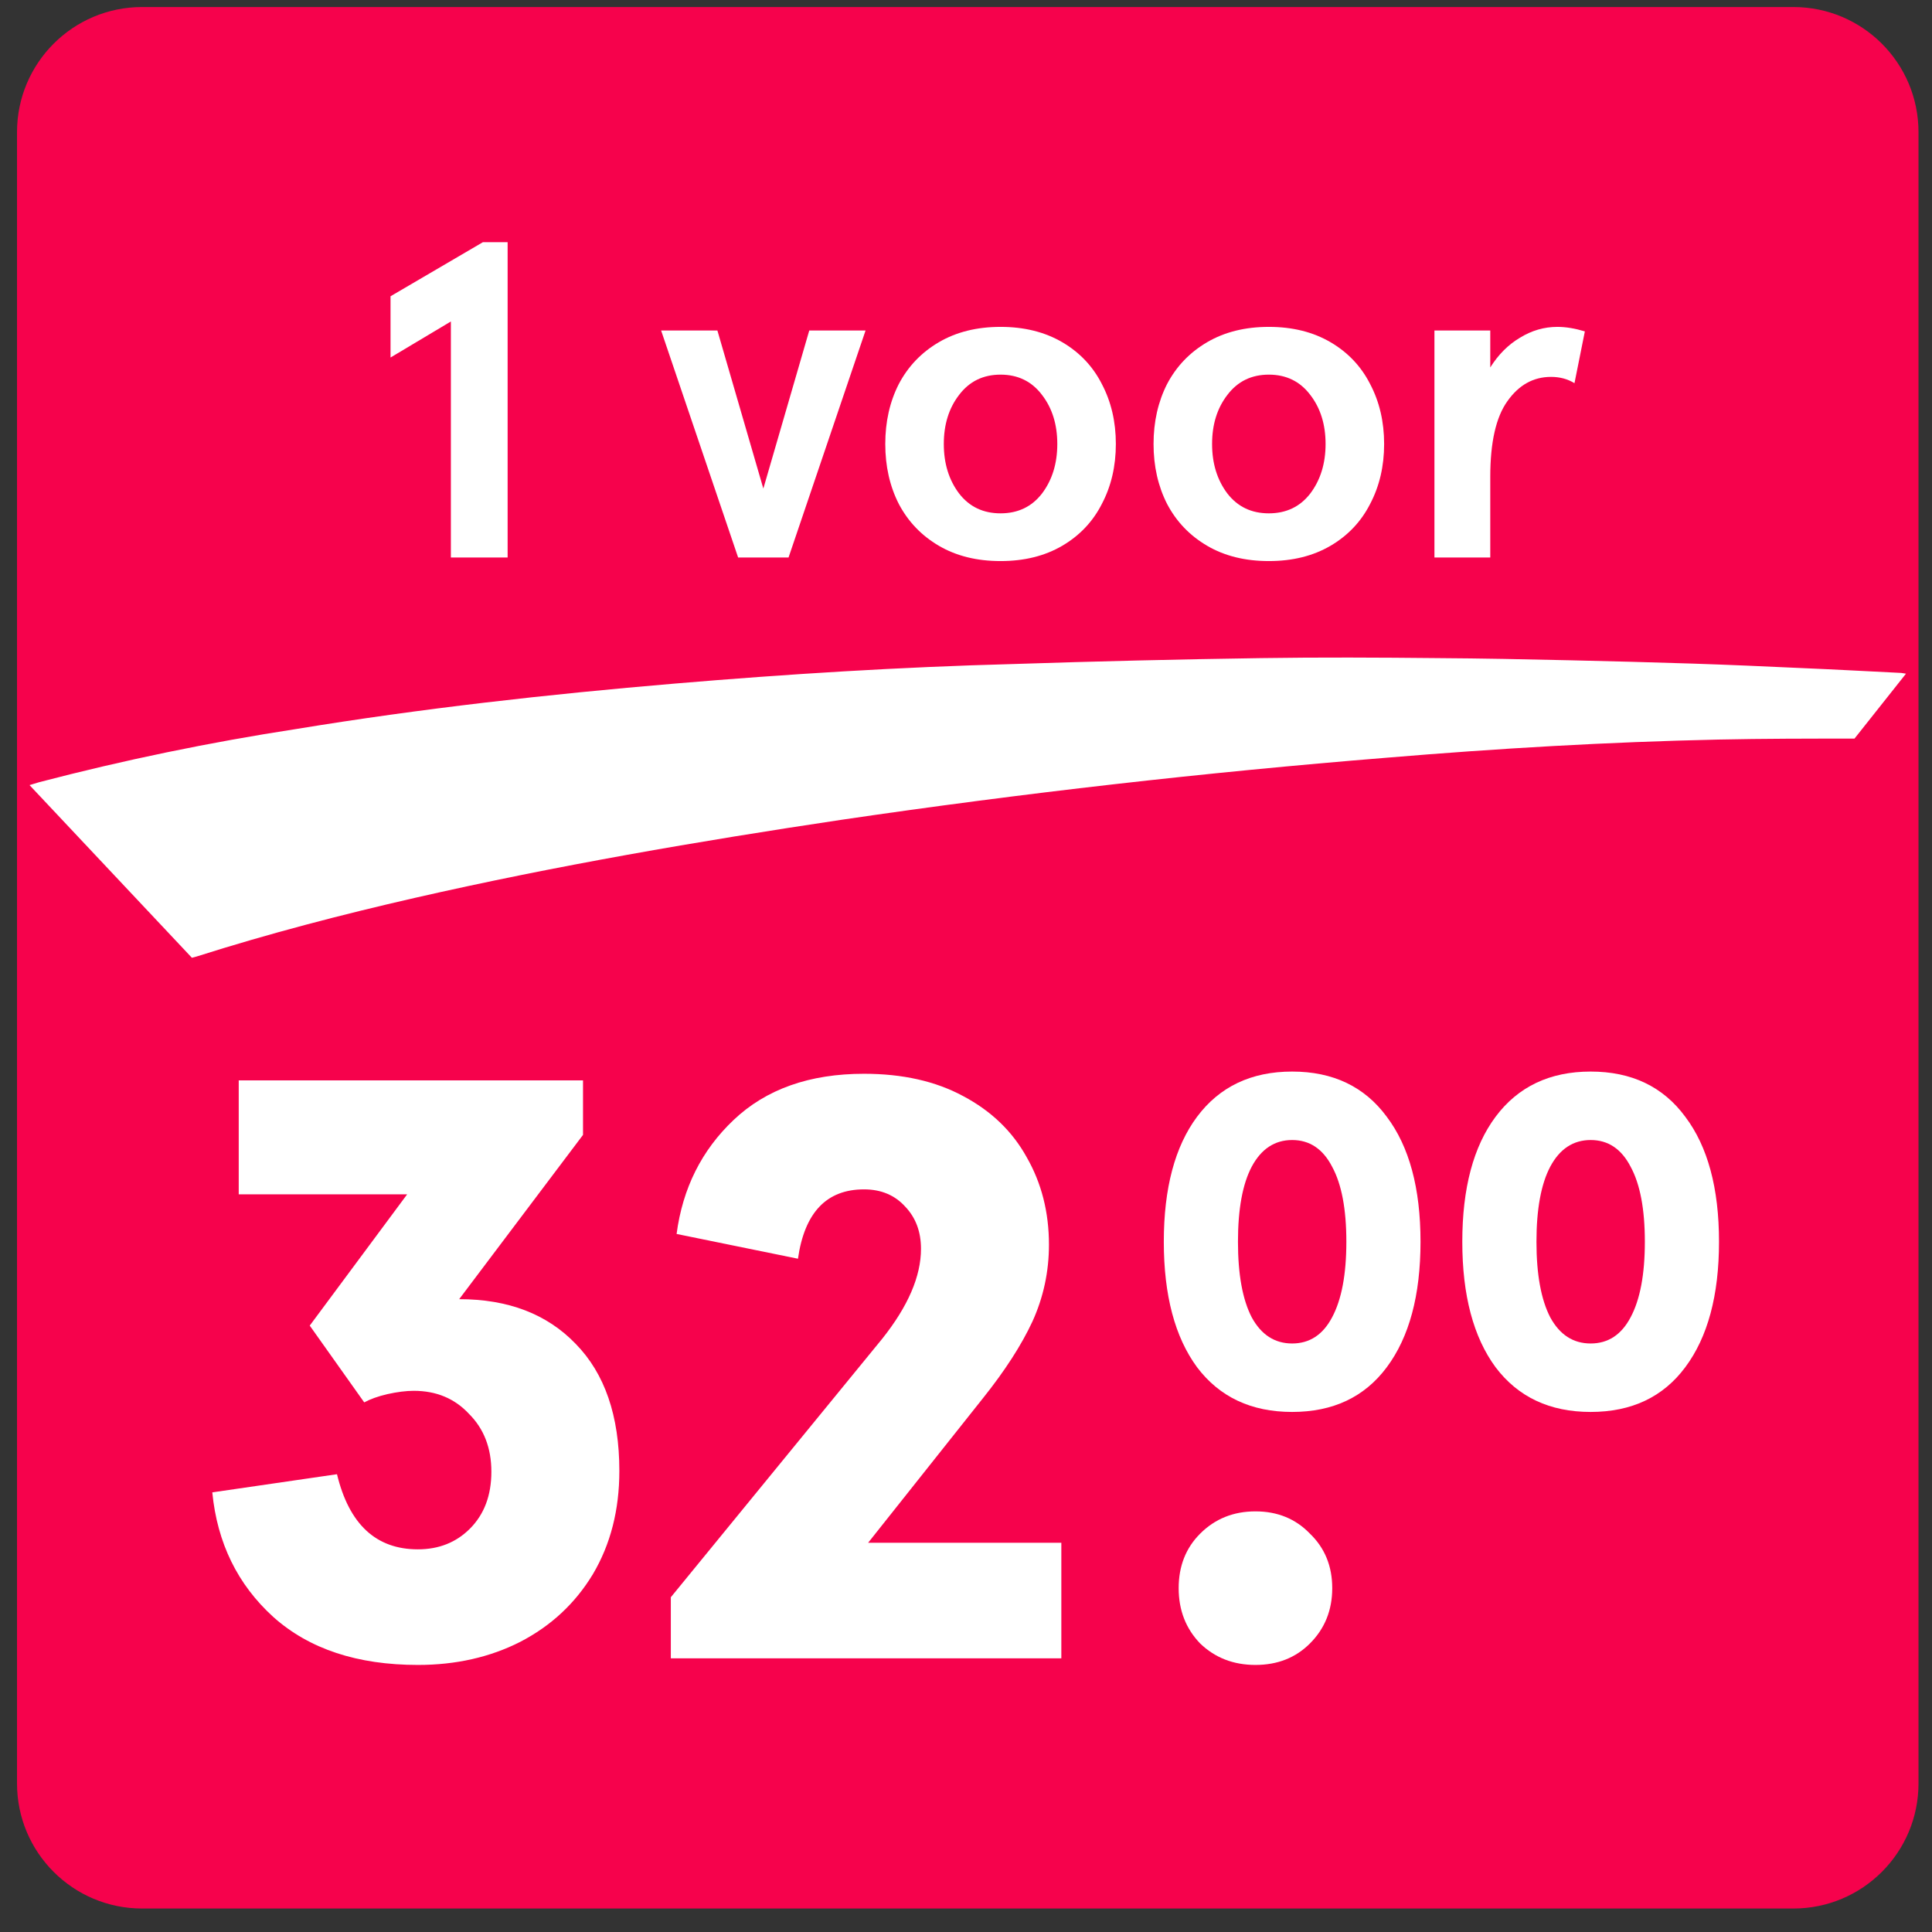 <svg width="78" height="78" viewBox="0 0 78 78" fill="none" xmlns="http://www.w3.org/2000/svg">
<rect x="0" y="0" width="78" height="78" fill="#333333" stroke="none"/>
<path d="M0.687 5.335C0.687 2.545 2.948 0.284 5.737 0.284H72.404C75.194 0.284 77.455 2.545 77.455 5.335V72.002C77.455 74.791 75.194 77.052 72.404 77.052H5.737C2.948 77.052 0.687 74.791 0.687 72.002V5.335Z" fill="#F6024C"/>
<path d="M74.871 29.819C73.029 29.819 71.189 29.819 69.381 29.858C64.912 29.955 60.446 30.217 55.984 30.591C48.617 31.187 41.279 32.022 33.968 33.098C28.185 33.963 22.437 34.951 16.747 36.25C13.78 36.929 10.842 37.694 7.941 38.616L7.748 38.668L1.192 31.697L1.586 31.578C5.001 30.686 8.462 29.97 11.955 29.433C17.001 28.604 22.116 28.032 27.231 27.599C31.791 27.213 36.361 26.929 40.93 26.808C44.247 26.698 47.569 26.619 50.896 26.57C53.283 26.534 55.666 26.546 58.048 26.57C59.831 26.581 61.622 26.617 63.408 26.658C65.039 26.694 66.679 26.739 68.329 26.791C69.797 26.839 71.236 26.903 72.691 26.97C74.049 27.027 75.404 27.101 76.759 27.168L76.95 27.198" fill="white"/>
<path d="M18.203 12.979L15.767 14.434V11.961L19.494 9.779H20.494V22.507H18.203V12.979Z" fill="white"/>
<path d="M26.691 13.343H28.963L30.818 19.725L32.672 13.343H34.945L31.836 22.507H29.8L26.691 13.343Z" fill="white"/>
<path d="M40.395 22.652C39.438 22.652 38.607 22.446 37.904 22.034C37.201 21.622 36.662 21.058 36.286 20.343C35.922 19.628 35.741 18.822 35.741 17.925C35.741 17.028 35.922 16.222 36.286 15.507C36.662 14.791 37.201 14.228 37.904 13.816C38.607 13.404 39.438 13.197 40.395 13.197C41.353 13.197 42.183 13.404 42.886 13.816C43.589 14.228 44.123 14.791 44.486 15.507C44.862 16.222 45.05 17.028 45.05 17.925C45.05 18.822 44.862 19.628 44.486 20.343C44.123 21.058 43.589 21.622 42.886 22.034C42.183 22.446 41.353 22.652 40.395 22.652ZM40.395 20.725C41.098 20.725 41.656 20.458 42.068 19.925C42.48 19.379 42.686 18.713 42.686 17.925C42.686 17.137 42.48 16.476 42.068 15.943C41.656 15.398 41.098 15.125 40.395 15.125C39.692 15.125 39.135 15.398 38.722 15.943C38.31 16.476 38.104 17.137 38.104 17.925C38.104 18.713 38.31 19.379 38.722 19.925C39.135 20.458 39.692 20.725 40.395 20.725Z" fill="white"/>
<path d="M51.226 22.652C50.269 22.652 49.438 22.446 48.735 22.034C48.032 21.622 47.493 21.058 47.117 20.343C46.754 19.628 46.572 18.822 46.572 17.925C46.572 17.028 46.754 16.222 47.117 15.507C47.493 14.791 48.032 14.228 48.735 13.816C49.438 13.404 50.269 13.197 51.226 13.197C52.184 13.197 53.014 13.404 53.717 13.816C54.42 14.228 54.953 14.791 55.317 15.507C55.693 16.222 55.881 17.028 55.881 17.925C55.881 18.822 55.693 19.628 55.317 20.343C54.953 21.058 54.42 21.622 53.717 22.034C53.014 22.446 52.184 22.652 51.226 22.652ZM51.226 20.725C51.929 20.725 52.487 20.458 52.899 19.925C53.311 19.379 53.517 18.713 53.517 17.925C53.517 17.137 53.311 16.476 52.899 15.943C52.487 15.398 51.929 15.125 51.226 15.125C50.523 15.125 49.966 15.398 49.553 15.943C49.141 16.476 48.935 17.137 48.935 17.925C48.935 18.713 49.141 19.379 49.553 19.925C49.966 20.458 50.523 20.725 51.226 20.725Z" fill="white"/>
<path d="M60.166 13.343V14.834C60.494 14.313 60.894 13.913 61.366 13.634C61.839 13.343 62.342 13.197 62.876 13.197C63.215 13.197 63.584 13.258 63.985 13.379L63.566 15.47C63.288 15.3 62.972 15.216 62.621 15.216C61.906 15.216 61.318 15.543 60.857 16.198C60.397 16.84 60.166 17.858 60.166 19.252V22.507H57.912V13.343H60.166Z" fill="white"/>
<path d="M16.871 67.218C14.427 67.218 12.482 66.574 11.038 65.285C9.594 63.974 8.771 62.296 8.571 60.251L13.605 59.518C14.094 61.54 15.182 62.551 16.871 62.551C17.716 62.551 18.416 62.273 18.971 61.718C19.549 61.14 19.838 60.373 19.838 59.418C19.838 58.462 19.538 57.685 18.938 57.085C18.36 56.462 17.616 56.151 16.705 56.151C16.394 56.151 16.038 56.196 15.638 56.285C15.26 56.373 14.949 56.485 14.705 56.618L12.505 53.518L16.438 48.218H9.638V43.618H23.538V45.818L18.538 52.451C20.516 52.451 22.082 53.051 23.238 54.251C24.416 55.451 25.005 57.162 25.005 59.385C25.005 60.962 24.649 62.351 23.938 63.551C23.227 64.729 22.249 65.64 21.005 66.285C19.782 66.907 18.405 67.218 16.871 67.218Z" fill="white"/>
<path d="M27.083 64.485L35.616 54.051C36.66 52.74 37.183 51.529 37.183 50.418C37.183 49.729 36.971 49.162 36.549 48.718C36.127 48.251 35.572 48.018 34.883 48.018C33.371 48.018 32.483 48.951 32.216 50.818L27.316 49.818C27.56 47.973 28.327 46.44 29.616 45.218C30.927 43.973 32.683 43.351 34.883 43.351C36.438 43.351 37.772 43.651 38.883 44.251C40.016 44.851 40.872 45.673 41.449 46.718C42.049 47.762 42.349 48.94 42.349 50.251C42.349 51.34 42.127 52.373 41.683 53.351C41.238 54.307 40.572 55.34 39.683 56.451L35.049 62.285H42.849V66.951H27.083V64.485Z" fill="white"/>
<path d="M50.686 67.218C49.797 67.218 49.053 66.929 48.453 66.351C47.875 65.751 47.586 65.007 47.586 64.118C47.586 63.229 47.875 62.496 48.453 61.918C49.053 61.318 49.797 61.018 50.686 61.018C51.575 61.018 52.309 61.318 52.886 61.918C53.486 62.496 53.786 63.229 53.786 64.118C53.786 65.007 53.486 65.751 52.886 66.351C52.309 66.929 51.575 67.218 50.686 67.218Z" fill="white"/>
<path d="M52.168 57.004C50.517 57.004 49.238 56.403 48.329 55.2C47.434 53.984 46.986 52.295 46.986 50.133C46.986 47.971 47.434 46.288 48.329 45.086C49.238 43.87 50.517 43.262 52.168 43.262C53.818 43.262 55.091 43.87 55.987 45.086C56.895 46.288 57.35 47.971 57.35 50.133C57.35 52.295 56.895 53.984 55.987 55.2C55.091 56.403 53.818 57.004 52.168 57.004ZM52.168 54.24C52.871 54.24 53.409 53.888 53.78 53.185C54.164 52.468 54.356 51.451 54.356 50.133C54.356 48.815 54.164 47.804 53.78 47.101C53.409 46.384 52.871 46.026 52.168 46.026C51.464 46.026 50.92 46.384 50.536 47.101C50.165 47.804 49.98 48.815 49.98 50.133C49.98 51.451 50.165 52.468 50.536 53.185C50.92 53.888 51.464 54.24 52.168 54.24Z" fill="white"/>
<path d="M64.219 57.004C62.569 57.004 61.289 56.403 60.381 55.2C59.485 53.984 59.037 52.295 59.037 50.133C59.037 47.971 59.485 46.288 60.381 45.086C61.289 43.87 62.569 43.262 64.219 43.262C65.87 43.262 67.143 43.87 68.038 45.086C68.947 46.288 69.401 47.971 69.401 50.133C69.401 52.295 68.947 53.984 68.038 55.2C67.143 56.403 65.87 57.004 64.219 57.004ZM64.219 54.24C64.923 54.24 65.46 53.888 65.831 53.185C66.215 52.468 66.407 51.451 66.407 50.133C66.407 48.815 66.215 47.804 65.831 47.101C65.46 46.384 64.923 46.026 64.219 46.026C63.515 46.026 62.971 46.384 62.588 47.101C62.217 47.804 62.031 48.815 62.031 50.133C62.031 51.451 62.217 52.468 62.588 53.185C62.971 53.888 63.515 54.24 64.219 54.24Z" fill="white"/>
</svg>
